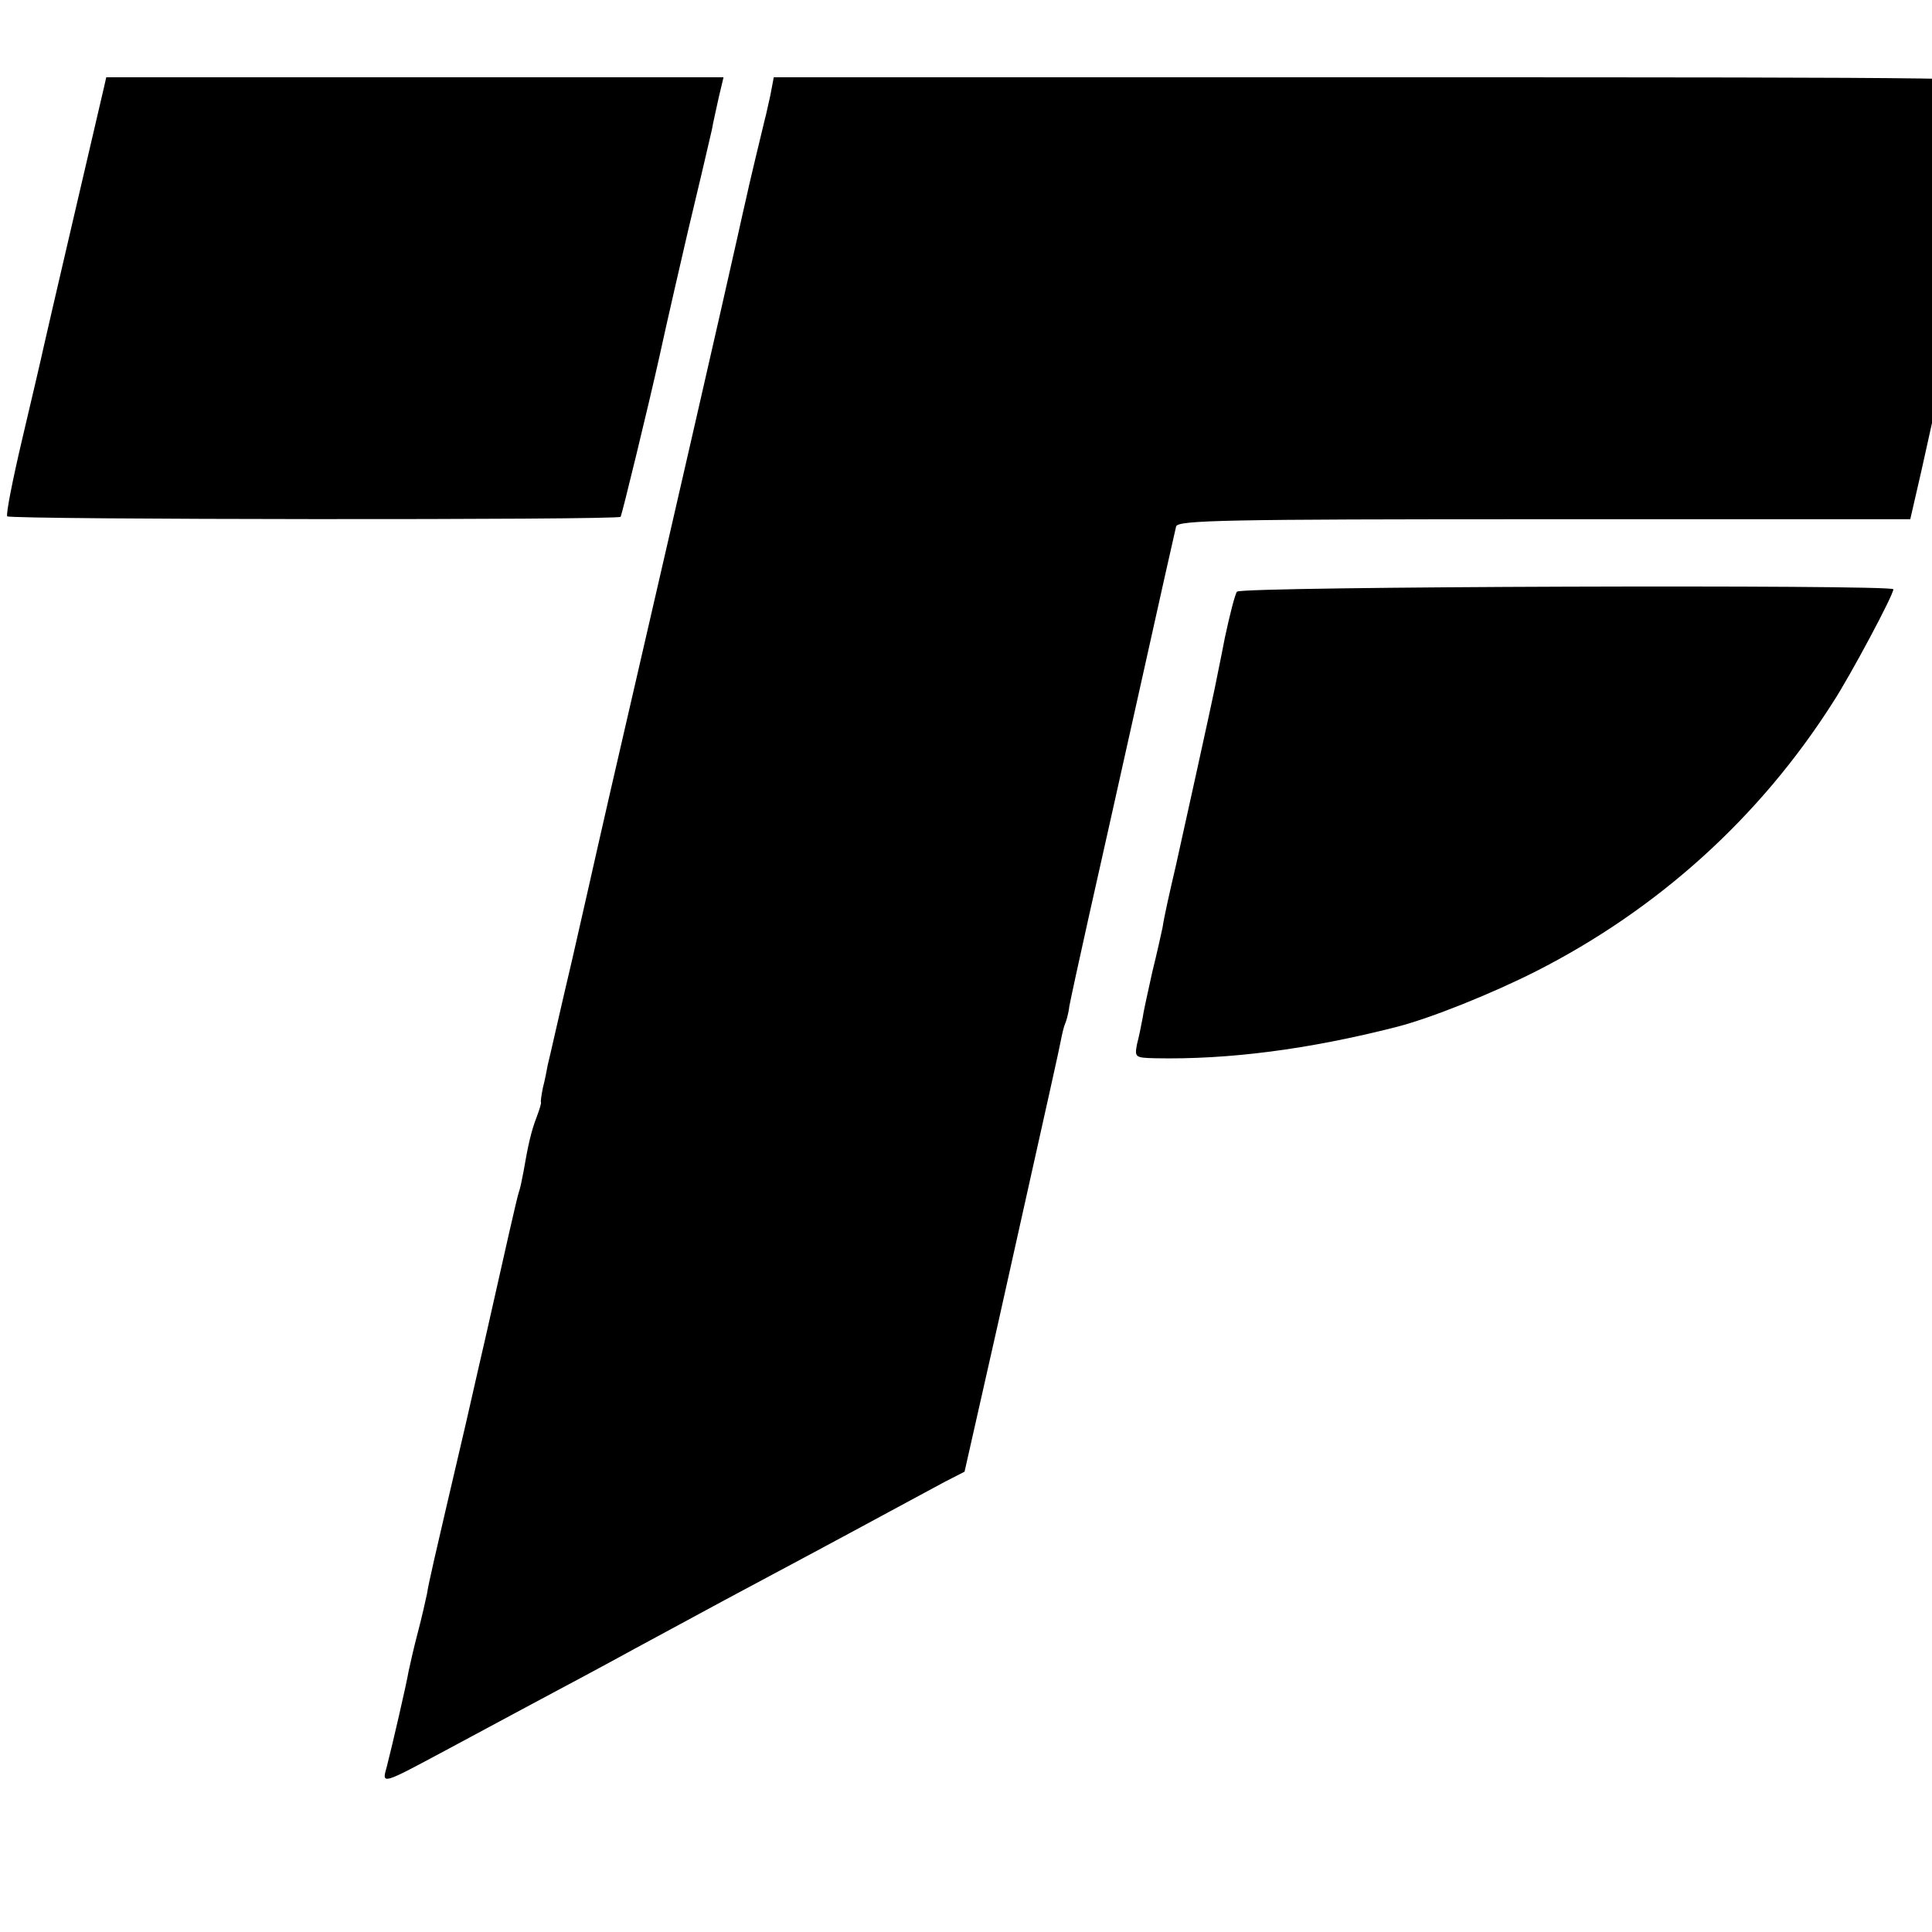 <?xml version="1.0" standalone="no"?>
<!DOCTYPE svg PUBLIC "-//W3C//DTD SVG 20010904//EN"
 "http://www.w3.org/TR/2001/REC-SVG-20010904/DTD/svg10.dtd">
<svg version="1.0" xmlns="http://www.w3.org/2000/svg"
 width="16pt" height="16pt" viewBox="0 0 16 16"
 preserveAspectRatio="xMidYMid meet">
<g transform="translate(0,16) scale(0.004,-0.004)"
fill="#000000" stroke="none">
<path d="M215 3818 c-24 -103 -119 -510 -125 -538 -4 -19 -24 -104 -44 -189
-20 -85 -34 -156 -31 -160 8 -7 1266 -8 1270 -1 3 6 57 227 81 335 12 56 50
221 58 255 16 66 46 194 50 212 2 13 9 42 14 66 l10 42 -639 0 -639 0 -5 -22z"/>
<path d="M1595 3803 c-5 -21 -9 -42 -11 -48 -4 -16 -36 -149 -39 -165 -2 -8
-10 -44 -18 -80 -31 -139 -130 -571 -206 -900 -44 -190 -82 -356 -85 -370 -3
-14 -26 -115 -51 -225 -26 -110 -48 -209 -51 -220 -2 -11 -6 -32 -10 -47 -3
-15 -5 -29 -4 -30 1 -2 -3 -15 -9 -31 -11 -28 -18 -59 -27 -112 -3 -16 -7 -36
-10 -44 -4 -12 -24 -101 -69 -301 -2 -8 -20 -87 -40 -175 -72 -308 -77 -330
-81 -355 -3 -14 -11 -50 -19 -80 -8 -30 -16 -66 -19 -80 -5 -29 -33 -150 -45
-197 -11 -39 -13 -39 129 37 58 31 143 77 190 102 47 25 135 72 195 105 61 33
144 78 185 100 118 63 260 139 341 183 41 22 93 50 115 62 l41 21 68 301 c118
529 125 560 131 590 3 16 7 32 9 36 2 4 7 20 9 37 3 16 21 99 40 184 19 85 67
298 106 474 39 176 73 327 75 335 4 13 97 15 762 15 l758 0 23 100 c12 55 32
143 43 195 11 52 22 102 24 110 19 81 35 149 39 170 6 38 66 303 72 323 5 16
-60 17 -1274 17 l-1280 0 -7 -37z"/>
<path d="M2561 2775 c-4 -5 -15 -48 -25 -95 -9 -47 -19 -94 -21 -105 -4 -21
-74 -339 -80 -365 -14 -60 -25 -109 -28 -130 -3 -14 -12 -55 -21 -91 -8 -37
-18 -80 -20 -95 -3 -16 -8 -41 -12 -56 -5 -27 -4 -28 38 -29 151 -3 316 18
500 65 70 18 195 68 288 115 252 128 463 318 615 557 37 57 125 222 125 234 0
10 -1351 6 -1359 -5z"/>
</g>
</svg>
